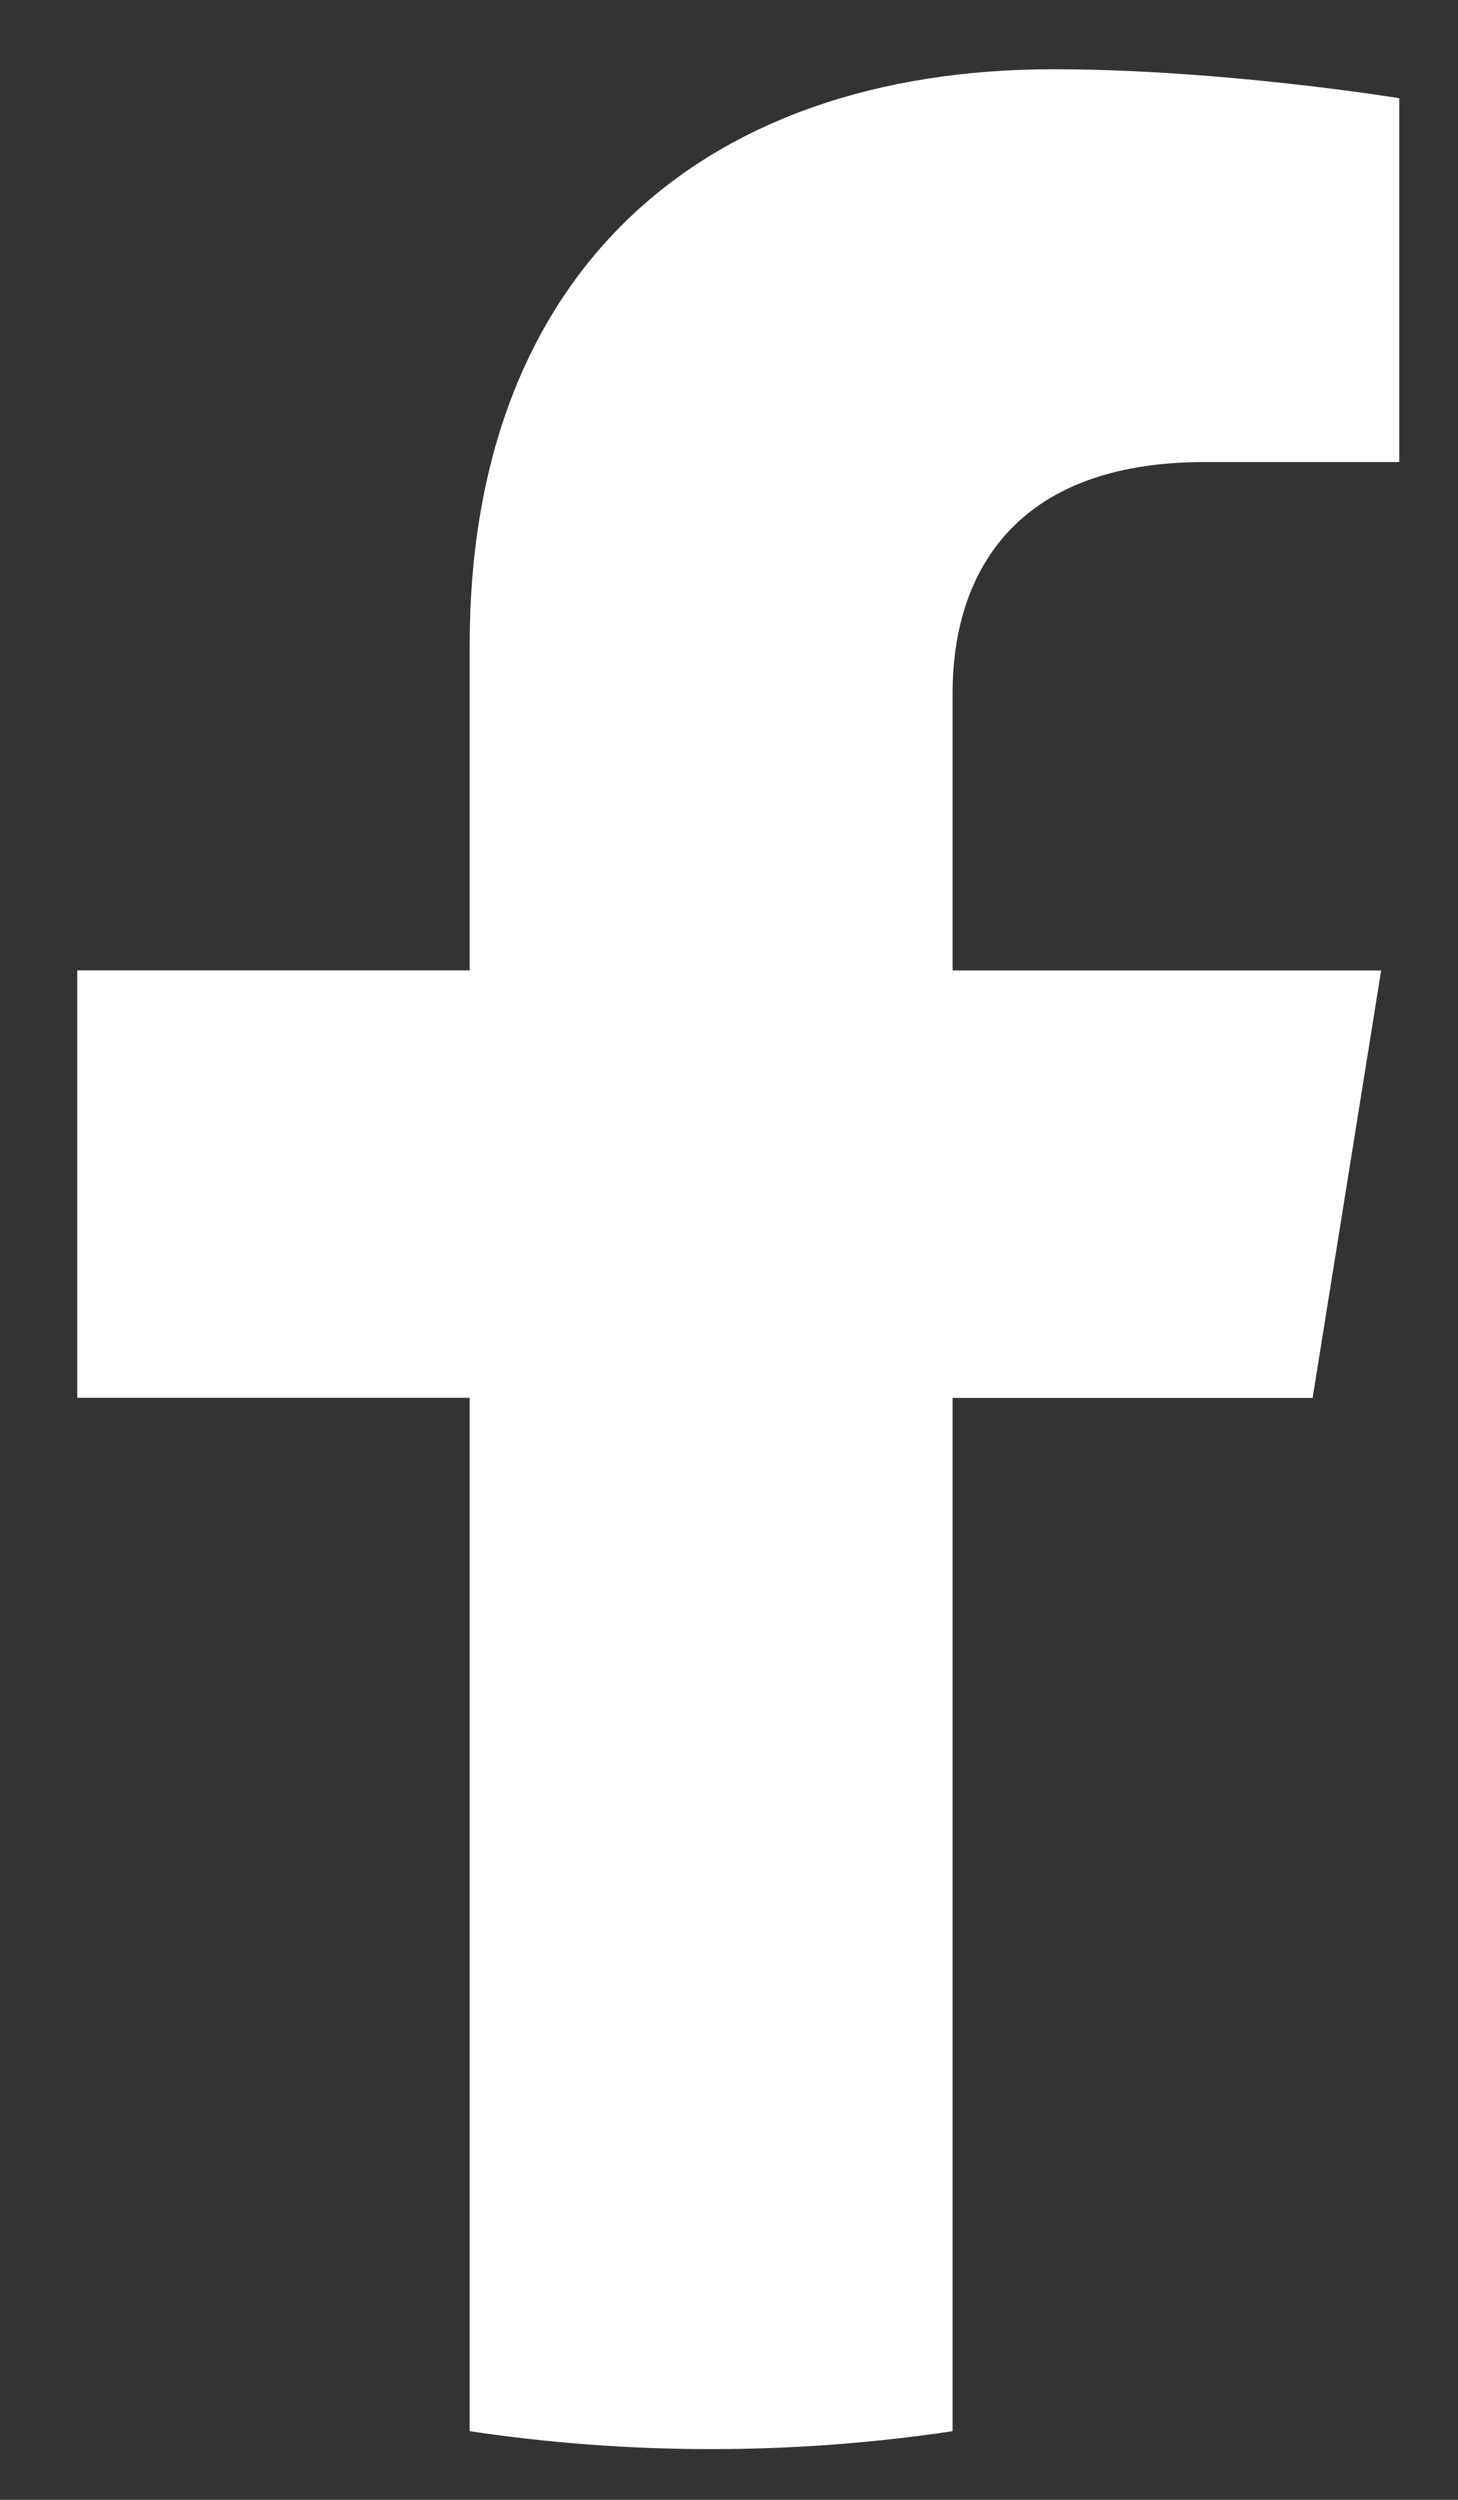 <svg width="14" height="24" viewBox="0 0 14 24" fill="none" xmlns="http://www.w3.org/2000/svg">
<rect x="0" y="0" width="14" height="24" fill="#333333" stroke="none"/>
<path d="M12.604 13.421L13.262 9.317H9.147V6.653C9.147 5.531 9.721 4.436 11.565 4.436H13.436V0.943C13.436 0.943 11.738 0.665 10.114 0.665C6.725 0.665 4.51 2.631 4.51 6.189V9.316H0.742V13.42H4.51V23.341C5.265 23.454 6.04 23.513 6.828 23.513C7.617 23.513 8.391 23.454 9.147 23.341V13.421H12.604Z" fill="white"/>
</svg>
